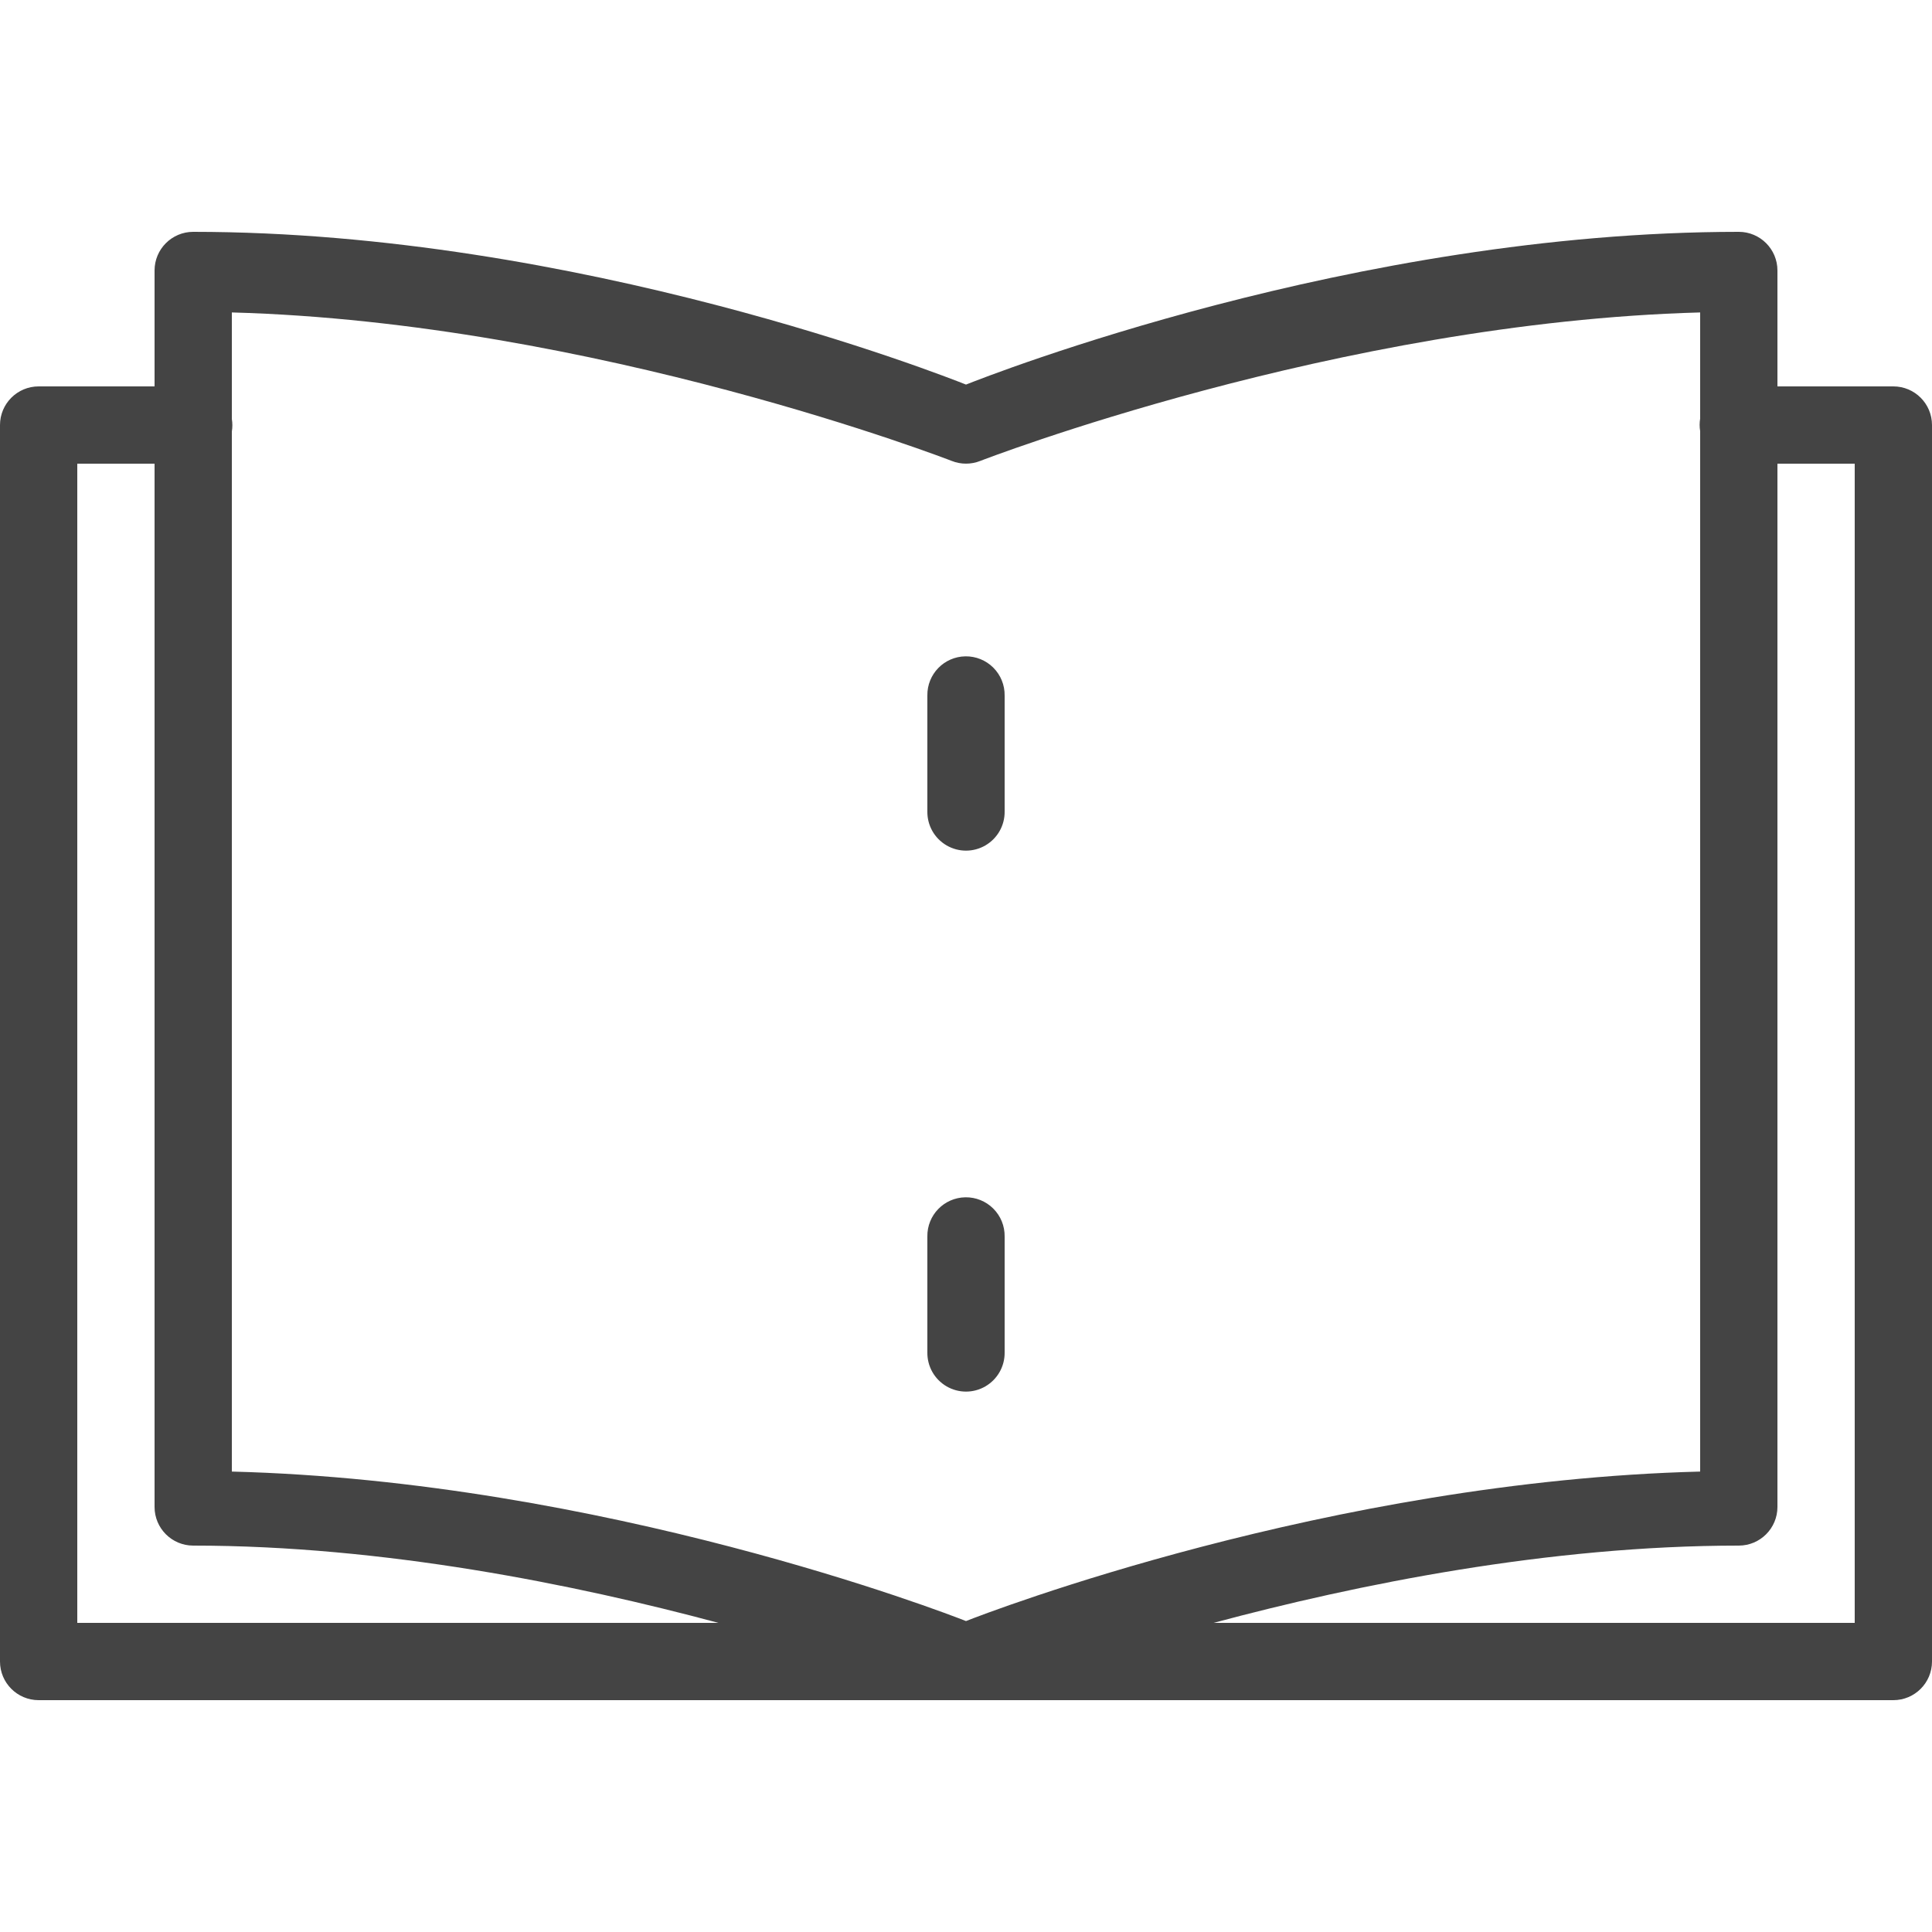 <svg xmlns="http://www.w3.org/2000/svg" xmlns:xlink="http://www.w3.org/1999/xlink" viewBox="0,0,256,256" width="100px" height="100px" fill-rule="nonzero"><g fill="#444444" fill-rule="nonzero" stroke="none" stroke-width="1" stroke-linecap="butt" stroke-linejoin="miter" stroke-miterlimit="10" stroke-dasharray="" stroke-dashoffset="0" font-family="none" font-weight="none" font-size="none" text-anchor="none" style="mix-blend-mode: normal"><g transform="scale(5.12,5.12)"><path d="M5,6c-0.552,0 -1,0.448 -1,1v3h-3c-0.552,0 -1,0.448 -1,1v32c0,0.552 0.448,1 1,1h23.875h24.125c0.552,-0 1,-0.448 1,-1v-32c-0,-0.552 -0.448,-1 -1,-1h-3v-3c-0,-0.552 -0.448,-1 -1,-1c-9.966,0 -19.434,3.728 -20,3.953c-0.566,-0.225 -10.034,-3.953 -20,-3.953zM6,8.086c9.393,0.255 18.629,3.842 18.629,3.842c0.238,0.095 0.504,0.095 0.742,0c0,0 9.236,-3.587 18.629,-3.842v2.746c-0.018,0.108 -0.018,0.218 0,0.326v26.926c-9.604,0.246 -18.453,3.652 -19,3.869c-0.547,-0.217 -9.396,-3.624 -19,-3.869v-26.916c0.018,-0.108 0.018,-0.218 0,-0.326zM2,12h2v27c0,0.552 0.448,1 1,1c4.929,0 9.888,1.006 13.594,2h-16.594zM46,12h2v30h-16.594c3.706,-0.994 8.665,-2 13.594,-2c0.552,-0 1,-0.448 1,-1zM24.984,16.986c-0.552,0.009 -0.992,0.462 -0.984,1.014v3c-0.005,0.361 0.184,0.696 0.496,0.878c0.311,0.182 0.697,0.182 1.008,0c0.311,-0.182 0.501,-0.517 0.496,-0.878v-3c0.004,-0.27 -0.102,-0.531 -0.294,-0.722c-0.191,-0.191 -0.452,-0.296 -0.722,-0.292zM24.984,30.986c-0.552,0.009 -0.992,0.462 -0.984,1.014v3c-0.005,0.361 0.184,0.696 0.496,0.878c0.311,0.182 0.697,0.182 1.008,0c0.311,-0.182 0.501,-0.517 0.496,-0.878v-3c0.004,-0.27 -0.102,-0.531 -0.294,-0.722c-0.191,-0.191 -0.452,-0.296 -0.722,-0.292z"></path></g></g></svg>